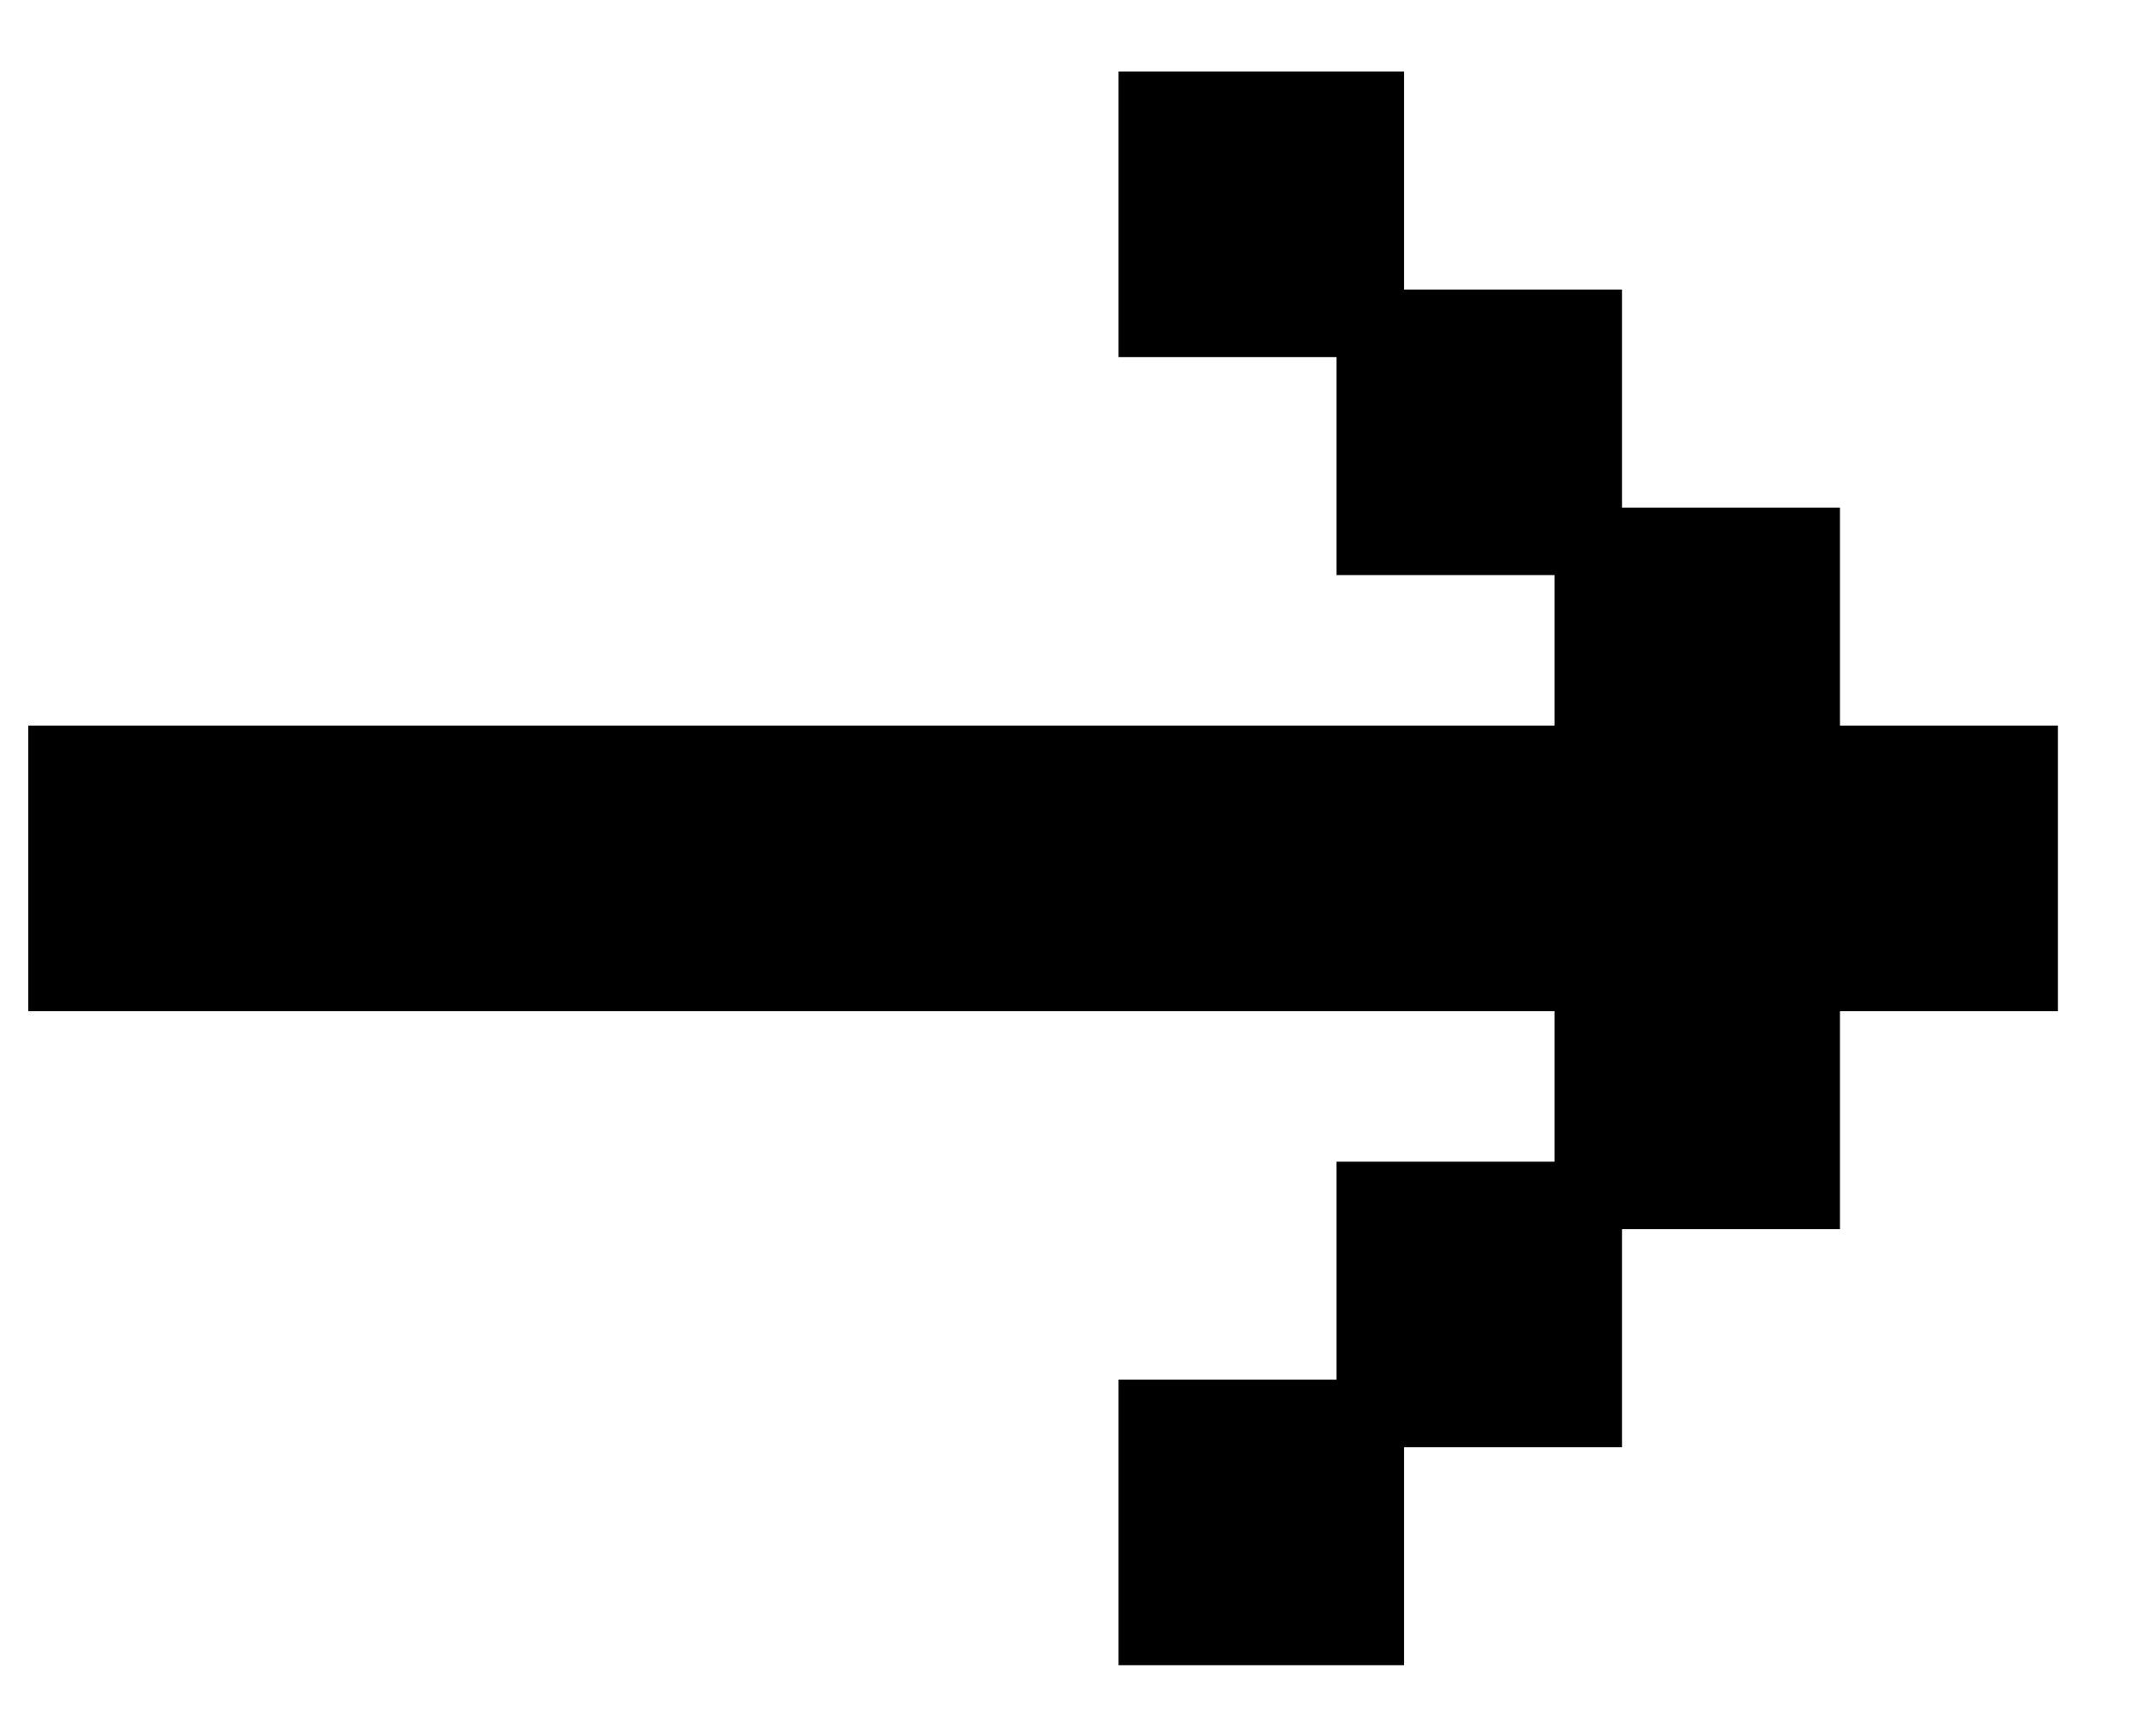 <svg width="21" height="17" viewBox="0 0 21 17" fill="none" xmlns="http://www.w3.org/2000/svg">
<path d="M17.693 7.438H19.828V9.573H17.693V11.708H15.558V9.573H0.609V7.438H15.558V5.303H17.693V7.438ZM11.288 1.029H13.423V3.164H11.288V1.029ZM11.288 15.978V13.843H13.423V15.978H11.288ZM13.423 3.164H15.558V5.299H13.423V3.164ZM13.423 13.843V11.708H15.558V13.843H13.423Z" fill="black"/>
<path d="M13.752 16.308H10.956V13.512H13.091V11.377H15.226V9.903H0.277V7.106H15.226V5.632H13.091V3.497H10.956V0.701H13.752V2.836H15.887V4.971H18.022V7.106H20.157V9.903H18.022V12.038H15.887V14.173H13.752V16.308ZM11.617 15.647H13.091V14.173H11.617V15.647ZM13.752 13.512H15.226V12.038H13.752V13.512ZM15.887 11.377H17.361V9.241H19.496V7.768H17.361V5.632H15.887V7.768H0.939V9.241H15.887V11.377ZM13.752 4.971H15.226V3.497H13.752V4.971ZM11.617 2.836H13.091V1.362H11.617V2.836Z" fill="black"/>
</svg>
